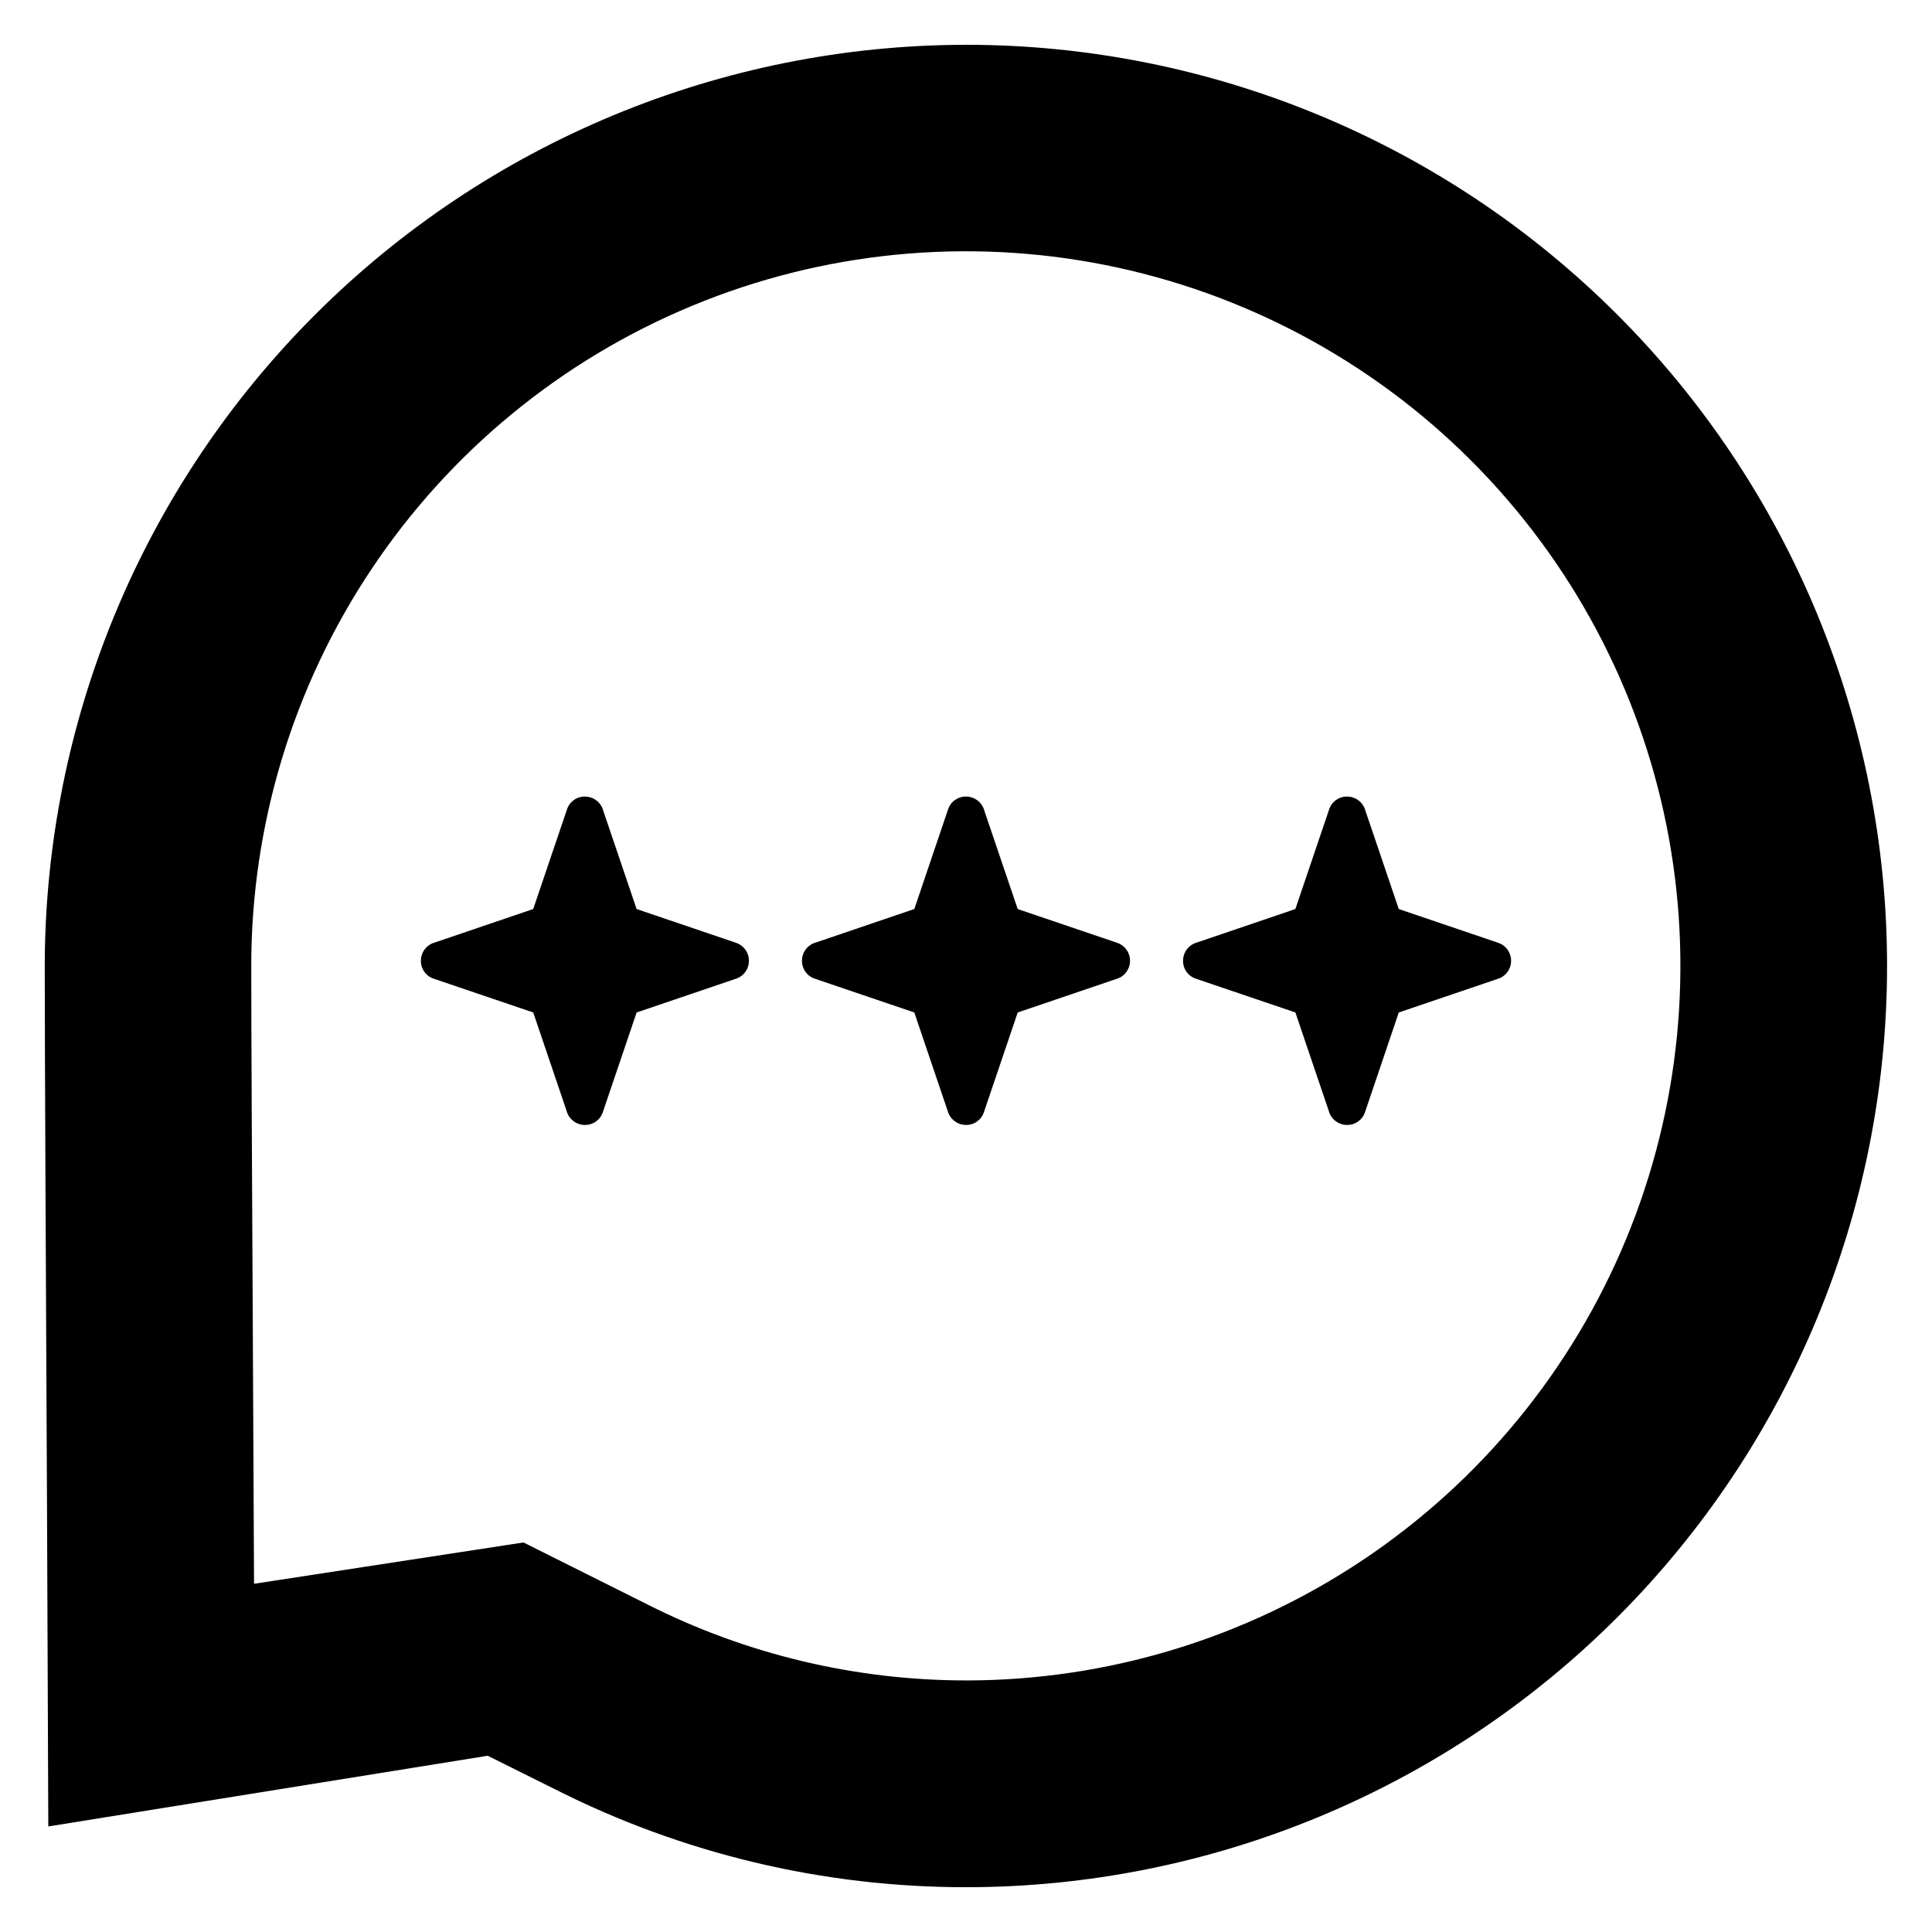 <?xml version="1.0" encoding="UTF-8"?>
<!-- Uploaded to: ICON Repo, www.svgrepo.com, Generator: ICON Repo Mixer Tools -->
<svg fill="#000000" width="800px" height="800px" version="1.1" viewBox="144 144 512 512" xmlns="http://www.w3.org/2000/svg">
 <g>
  <path d="m338.91 393.8-26.203-8.898-8.836-26.055v0.004c-0.582-2.211-2.578-3.754-4.863-3.754-2.191-0.027-4.137 1.395-4.781 3.488l-8.918 26.316-26.004 8.844c-2.215 0.574-3.766 2.574-3.766 4.863-0.027 2.191 1.395 4.141 3.488 4.785l26.285 8.922 8.836 26.059-0.004-0.004c0.582 2.211 2.578 3.754 4.863 3.754 2.191 0.027 4.137-1.391 4.781-3.484l8.922-26.32 26.031-8.848c2.172-0.578 3.695-2.527 3.734-4.773 0.039-2.246-1.418-4.242-3.566-4.898z"/>
  <path d="m439.9 393.8-26.199-8.895-8.836-26.055c-0.582-2.211-2.578-3.754-4.863-3.754-2.191-0.02-4.137 1.398-4.785 3.488l-8.914 26.316-26.008 8.844c-2.215 0.574-3.766 2.574-3.762 4.863-0.027 2.191 1.387 4.141 3.481 4.785l26.285 8.922 8.844 26.086c0.598 2.195 2.586 3.719 4.859 3.723 2.188 0.027 4.137-1.391 4.781-3.484l8.918-26.32 26.031-8.848h-0.004c2.176-0.574 3.703-2.523 3.742-4.773 0.039-2.246-1.418-4.246-3.57-4.898z"/>
  <path d="m540.89 393.8-26.203-8.898-8.836-26.055v0.004c-0.578-2.211-2.574-3.754-4.859-3.754-2.191-0.027-4.141 1.395-4.785 3.488l-8.918 26.316-26 8.844c-2.219 0.574-3.769 2.574-3.769 4.863-0.023 2.191 1.395 4.141 3.488 4.785l26.285 8.922 8.836 26.059v-0.004c0.578 2.211 2.578 3.754 4.863 3.754 2.188 0.027 4.133-1.391 4.781-3.484l8.918-26.32 26.043-8.848h-0.004c2.168-0.582 3.691-2.531 3.727-4.773 0.039-2.246-1.418-4.242-3.566-4.898z"/>
  <path d="m399.96 155.87c-64.727 0.082-126.78 25.836-172.54 71.609-45.762 45.777-71.496 107.84-71.562 172.56 0 20.398 0.305 84.023 0.605 144.26l0.336 83.73 116.45-18.734 17.828 8.875c33.754 17.078 71.055 25.969 108.88 25.961 64.746 0 126.84-25.723 172.63-71.508 45.781-45.781 71.504-107.88 71.504-172.62 0-64.75-25.723-126.84-71.504-172.63-45.785-45.785-107.88-71.504-172.63-71.504zm0 433.46c-29.328-0.016-58.246-6.918-84.418-20.152l-32.812-16.41-71.406 10.949-0.289-59.715c-0.238-46.223-0.449-88.125-0.449-103.96-0.016-37.457 11.074-74.078 31.875-105.23 20.797-31.152 50.367-55.438 84.969-69.781 34.602-14.348 72.684-18.109 109.42-10.812 36.738 7.301 70.488 25.328 96.98 51.809 26.492 26.48 44.539 60.223 51.852 96.961 7.312 36.734 3.57 74.816-10.762 109.42-14.332 34.609-38.602 64.191-69.746 85.004-31.141 20.812-67.758 31.922-105.21 31.922z"/>
 </g>
</svg>
